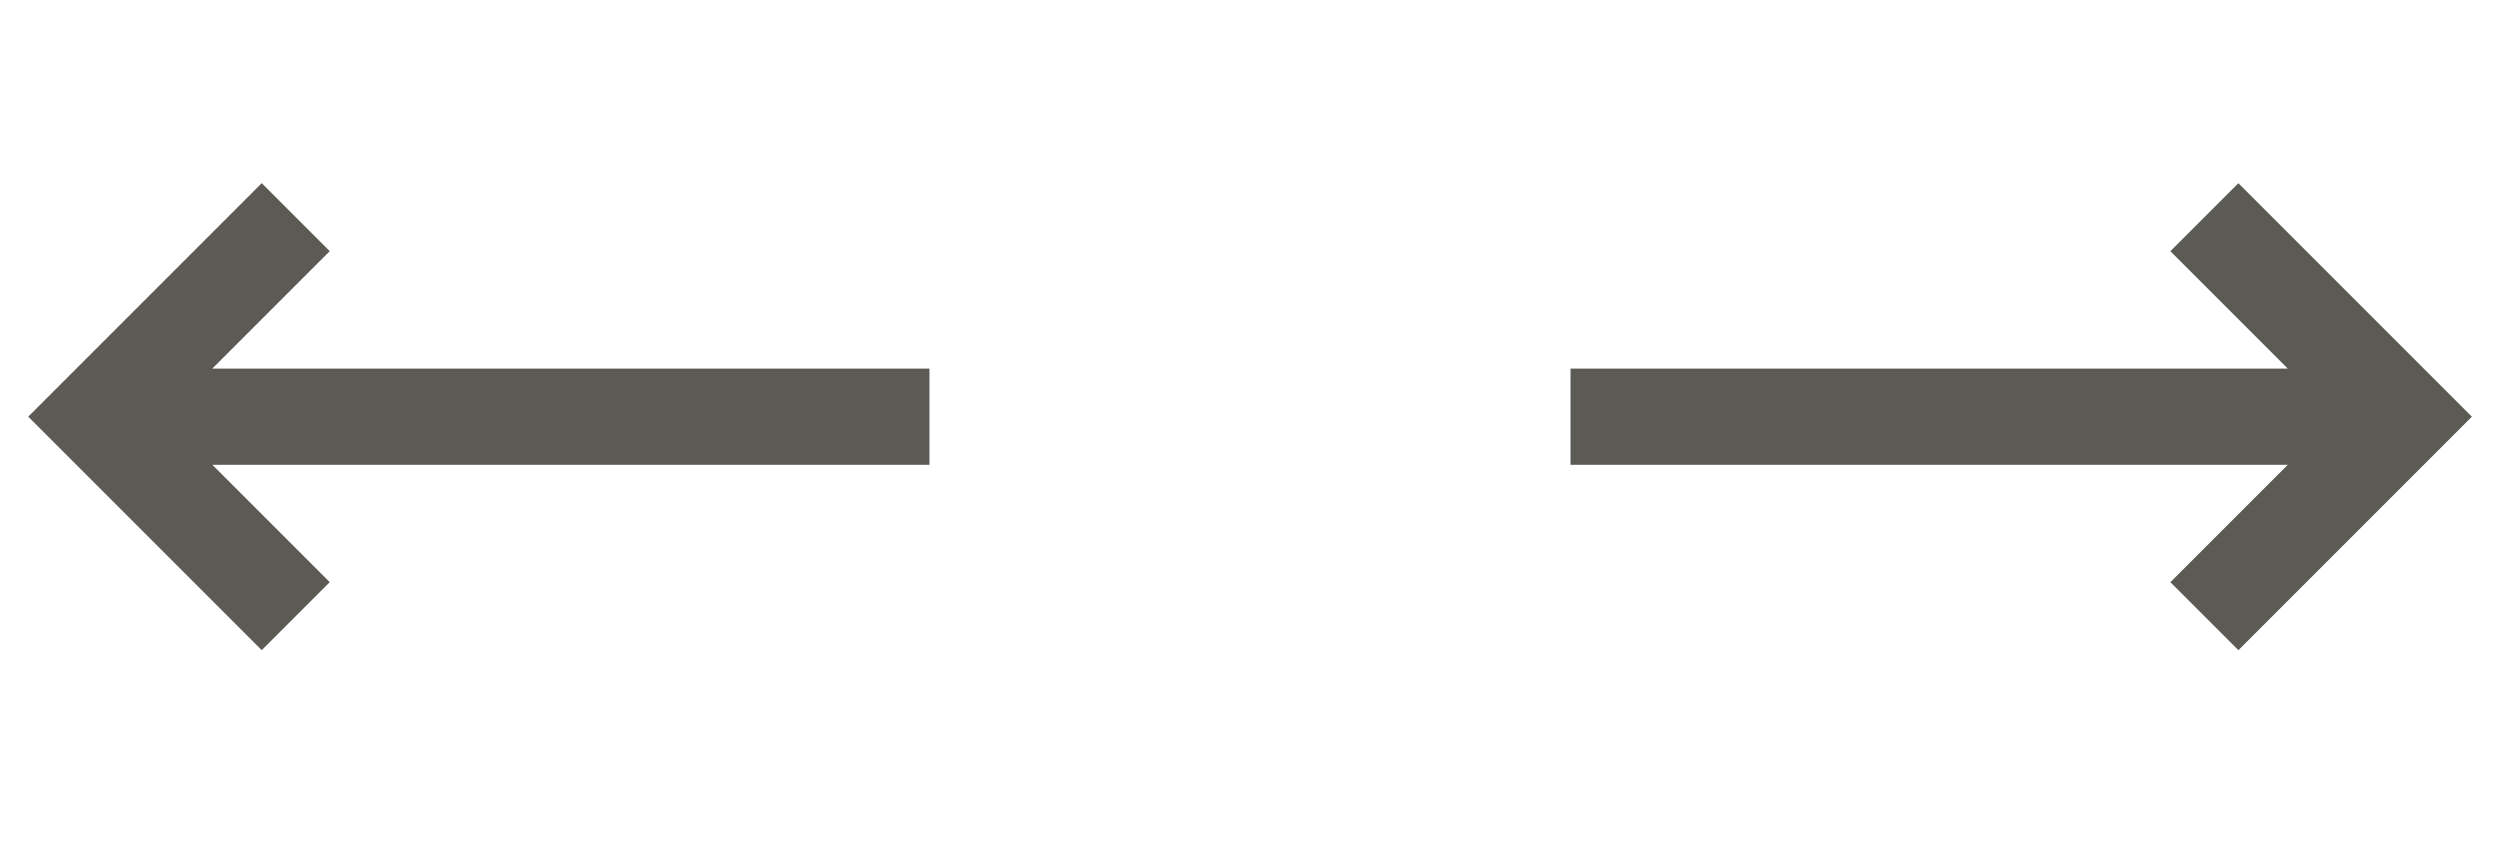 <?xml version="1.0" encoding="UTF-8"?> <svg xmlns="http://www.w3.org/2000/svg" width="78" height="27" fill="none"> <path stroke="#5C5A55" stroke-width="3" d="m68.777 6.777 6.224 6.224-6.224 6.224M75.001 13.001H49M9.227 6.776 3.003 13l6.224 6.224M3.001 13.001h25.998"></path> </svg> 